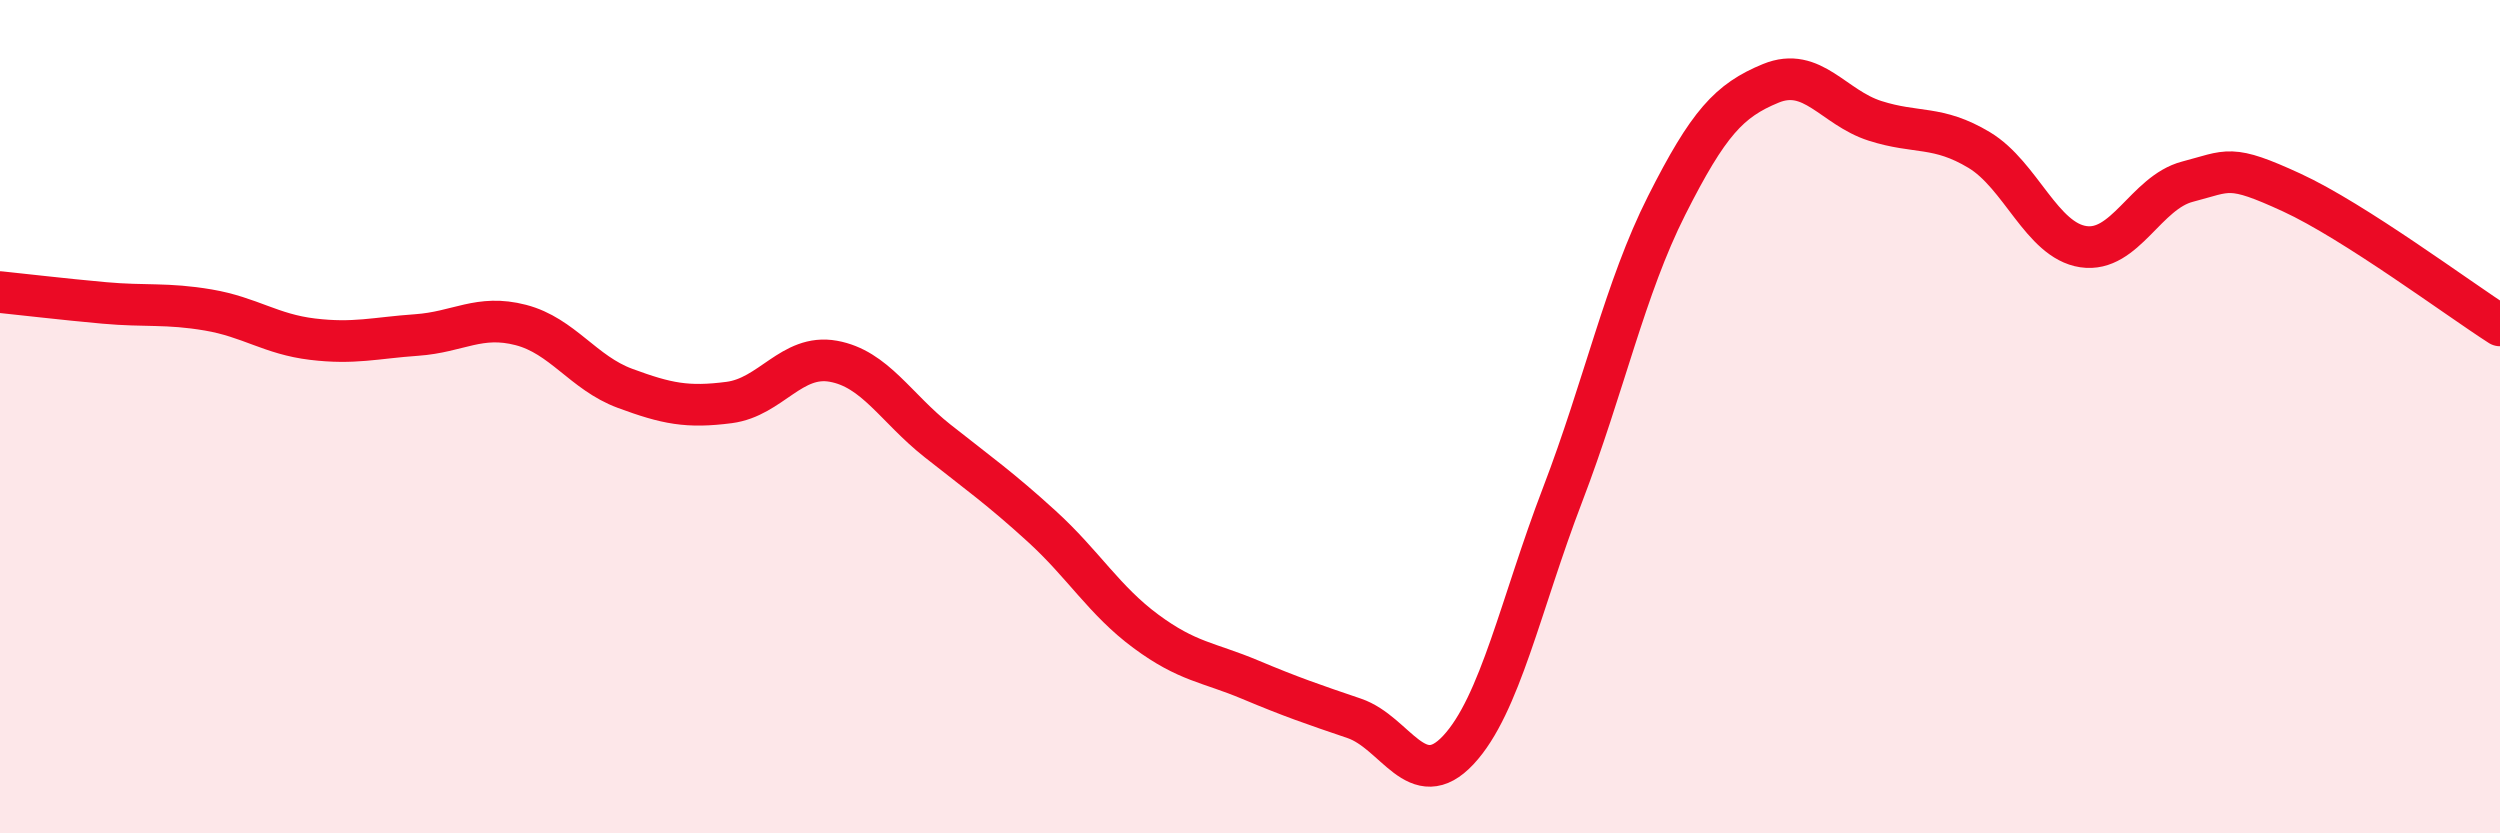 
    <svg width="60" height="20" viewBox="0 0 60 20" xmlns="http://www.w3.org/2000/svg">
      <path
        d="M 0,7.01 C 0.5,7.06 1.5,7.18 2.5,7.27 C 3.5,7.36 4,7.27 5,7.44 C 6,7.61 6.5,8.02 7.5,8.14 C 8.5,8.26 9,8.11 10,8.04 C 11,7.97 11.5,7.54 12.5,7.8 C 13.5,8.06 14,8.95 15,9.32 C 16,9.69 16.5,9.79 17.5,9.66 C 18.5,9.53 19,8.49 20,8.67 C 21,8.85 21.5,9.79 22.5,10.58 C 23.5,11.37 24,11.72 25,12.63 C 26,13.54 26.5,14.41 27.5,15.15 C 28.5,15.89 29,15.89 30,16.31 C 31,16.73 31.5,16.9 32.5,17.24 C 33.5,17.58 34,19.07 35,18 C 36,16.93 36.5,14.49 37.5,11.88 C 38.5,9.27 39,6.91 40,4.93 C 41,2.95 41.5,2.41 42.5,2 C 43.5,1.59 44,2.58 45,2.9 C 46,3.22 46.5,3 47.5,3.6 C 48.5,4.2 49,5.77 50,5.92 C 51,6.07 51.5,4.62 52.5,4.36 C 53.5,4.1 53.5,3.93 55,4.62 C 56.5,5.31 59,7.17 60,7.81L60 20L0 20Z"
        fill="#EB0A25"
        opacity="0.1"
        stroke-linecap="round"
        stroke-linejoin="round"
      />
      <path
        d="M 0,7.01 C 0.5,7.06 1.5,7.18 2.5,7.27 C 3.5,7.36 4,7.27 5,7.44 C 6,7.61 6.5,8.02 7.5,8.14 C 8.5,8.26 9,8.11 10,8.04 C 11,7.97 11.5,7.54 12.5,7.8 C 13.5,8.06 14,8.95 15,9.32 C 16,9.69 16.5,9.79 17.5,9.66 C 18.5,9.53 19,8.49 20,8.67 C 21,8.85 21.5,9.79 22.5,10.58 C 23.5,11.37 24,11.72 25,12.63 C 26,13.54 26.5,14.41 27.5,15.15 C 28.5,15.89 29,15.89 30,16.31 C 31,16.73 31.5,16.9 32.5,17.24 C 33.5,17.58 34,19.07 35,18 C 36,16.93 36.5,14.49 37.5,11.88 C 38.5,9.27 39,6.91 40,4.93 C 41,2.95 41.5,2.41 42.5,2 C 43.5,1.59 44,2.58 45,2.9 C 46,3.22 46.5,3 47.5,3.6 C 48.5,4.2 49,5.77 50,5.92 C 51,6.07 51.5,4.62 52.5,4.36 C 53.5,4.1 53.5,3.93 55,4.62 C 56.5,5.31 59,7.17 60,7.81"
        stroke="#EB0A25"
        stroke-width="1"
        fill="none"
        stroke-linecap="round"
        stroke-linejoin="round"
      />
    </svg>
  